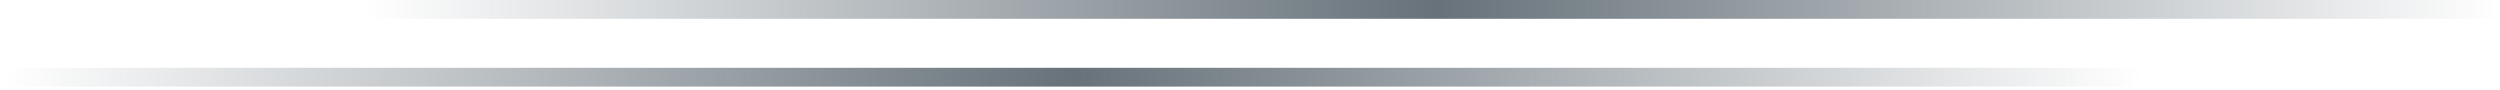 <svg xmlns="http://www.w3.org/2000/svg" xmlns:xlink="http://www.w3.org/1999/xlink" x="0px" y="0px" viewBox="0 0 553 20" style="enable-background:new 0 0 553 20;" xml:space="preserve"><style type="text/css">	.st0{fill:url(#SVGID_1_);}	.st1{fill:url(#SVGID_00000073696861036775618510000009791145121564318091_);}</style><g id="Layer_2"></g><g id="Layer_3">	<linearGradient id="SVGID_1_" gradientUnits="userSpaceOnUse" x1="81.162" y1="2.079" x2="553.5" y2="2.079">		<stop offset="0" style="stop-color:#67727A;stop-opacity:0"></stop>		<stop offset="0.5" style="stop-color:#67727A"></stop>		<stop offset="1" style="stop-color:#67727A;stop-opacity:0"></stop>	</linearGradient>	<polygon class="st0" points="81.521,-0 81.162,4.158 553.141,4.158 553.5,-0  "></polygon>			<linearGradient id="SVGID_00000140698722614342138980000000671989196071732415_" gradientUnits="userSpaceOnUse" x1="1.162" y1="17.079" x2="473.5" y2="17.079">		<stop offset="0" style="stop-color:#67727A;stop-opacity:0"></stop>		<stop offset="0.5" style="stop-color:#67727A"></stop>		<stop offset="1" style="stop-color:#67727A;stop-opacity:0"></stop>	</linearGradient>	<polygon style="fill:url(#SVGID_00000140698722614342138980000000671989196071732415_);" points="1.521,15   1.162,19.158 473.141,19.158 473.5,15  "></polygon></g></svg>